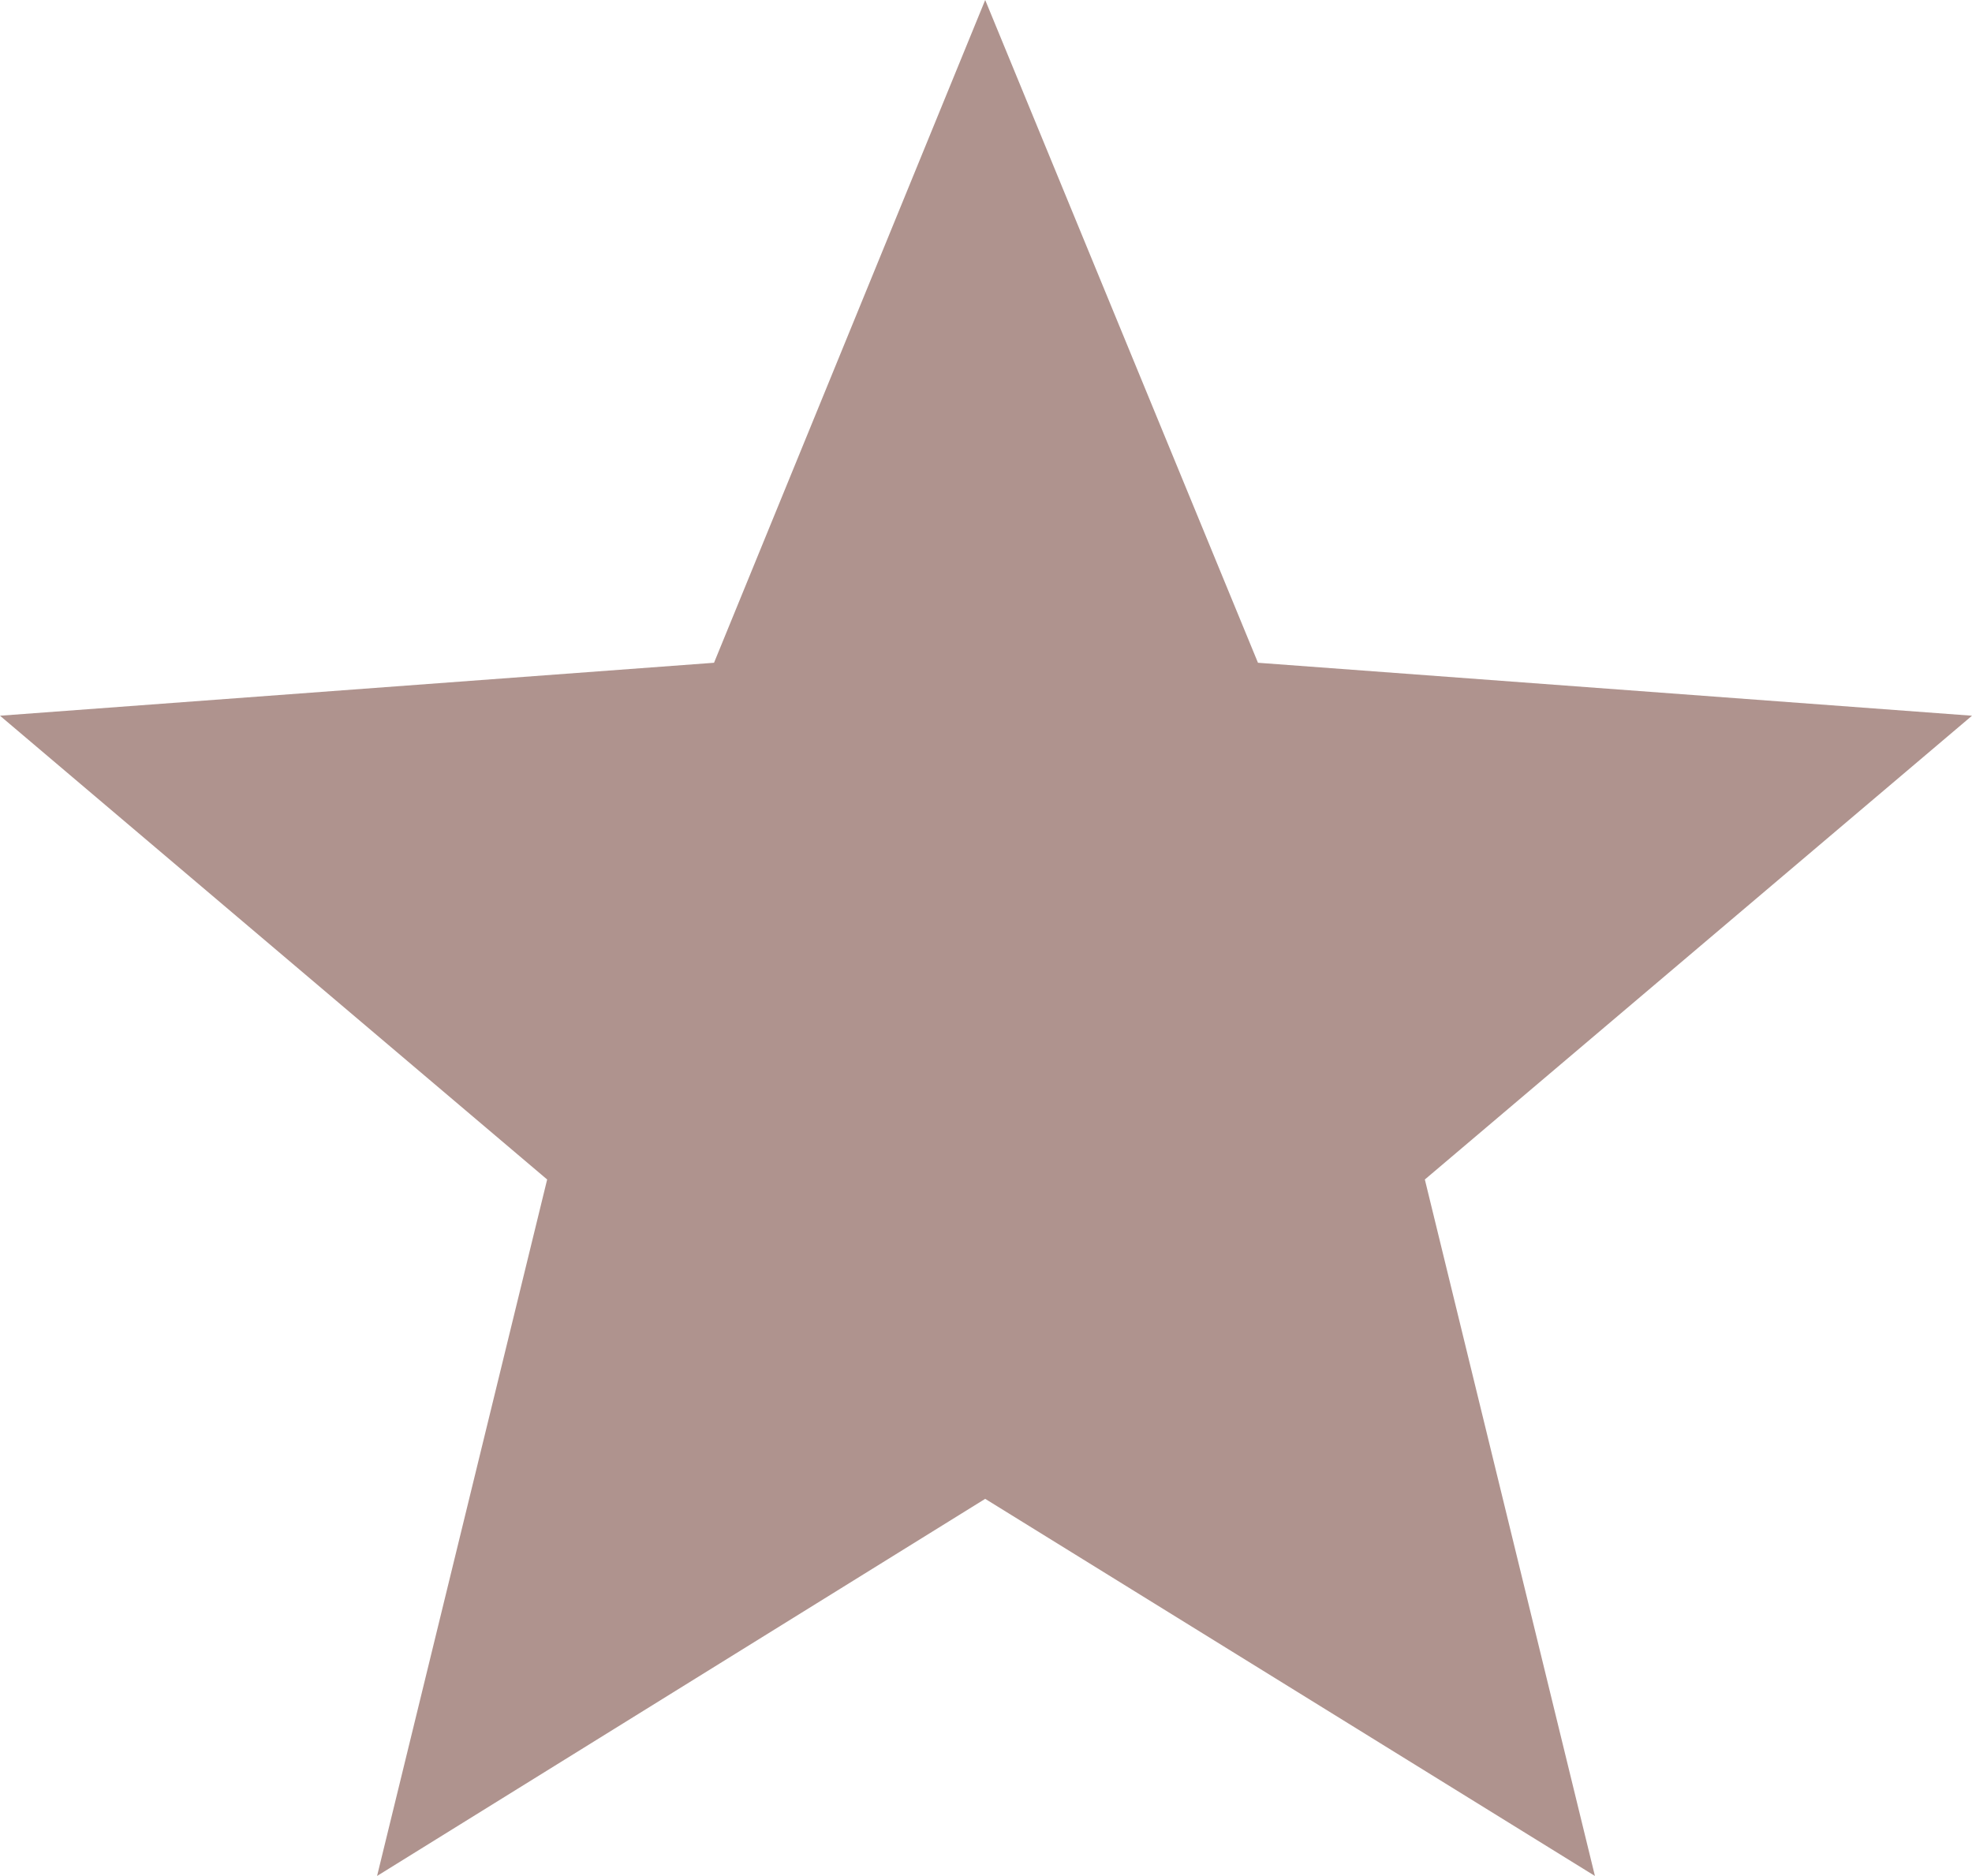 <?xml version="1.0" encoding="utf-8"?>
<!-- Generator: Adobe Illustrator 22.1.0, SVG Export Plug-In . SVG Version: 6.00 Build 0)  -->
<svg version="1.1" id="Layer_1" xmlns="http://www.w3.org/2000/svg" xmlns:xlink="http://www.w3.org/1999/xlink" x="0px" y="0px"
	 viewBox="0 0 122.9 116.9" style="enable-background:new 0 0 122.9 116.9;" xml:space="preserve">
<style type="text/css">
	.st0{fill:#AF938E;}
</style>
<g>
	<polygon class="st0" points="61.4,0 78.4,41.3 122.9,44.6 88.8,73.5 99.4,116.9 61.4,93.4 23.5,116.9 34.1,73.5 0,44.6 44.5,41.3 	
		"/>
</g>
</svg>

